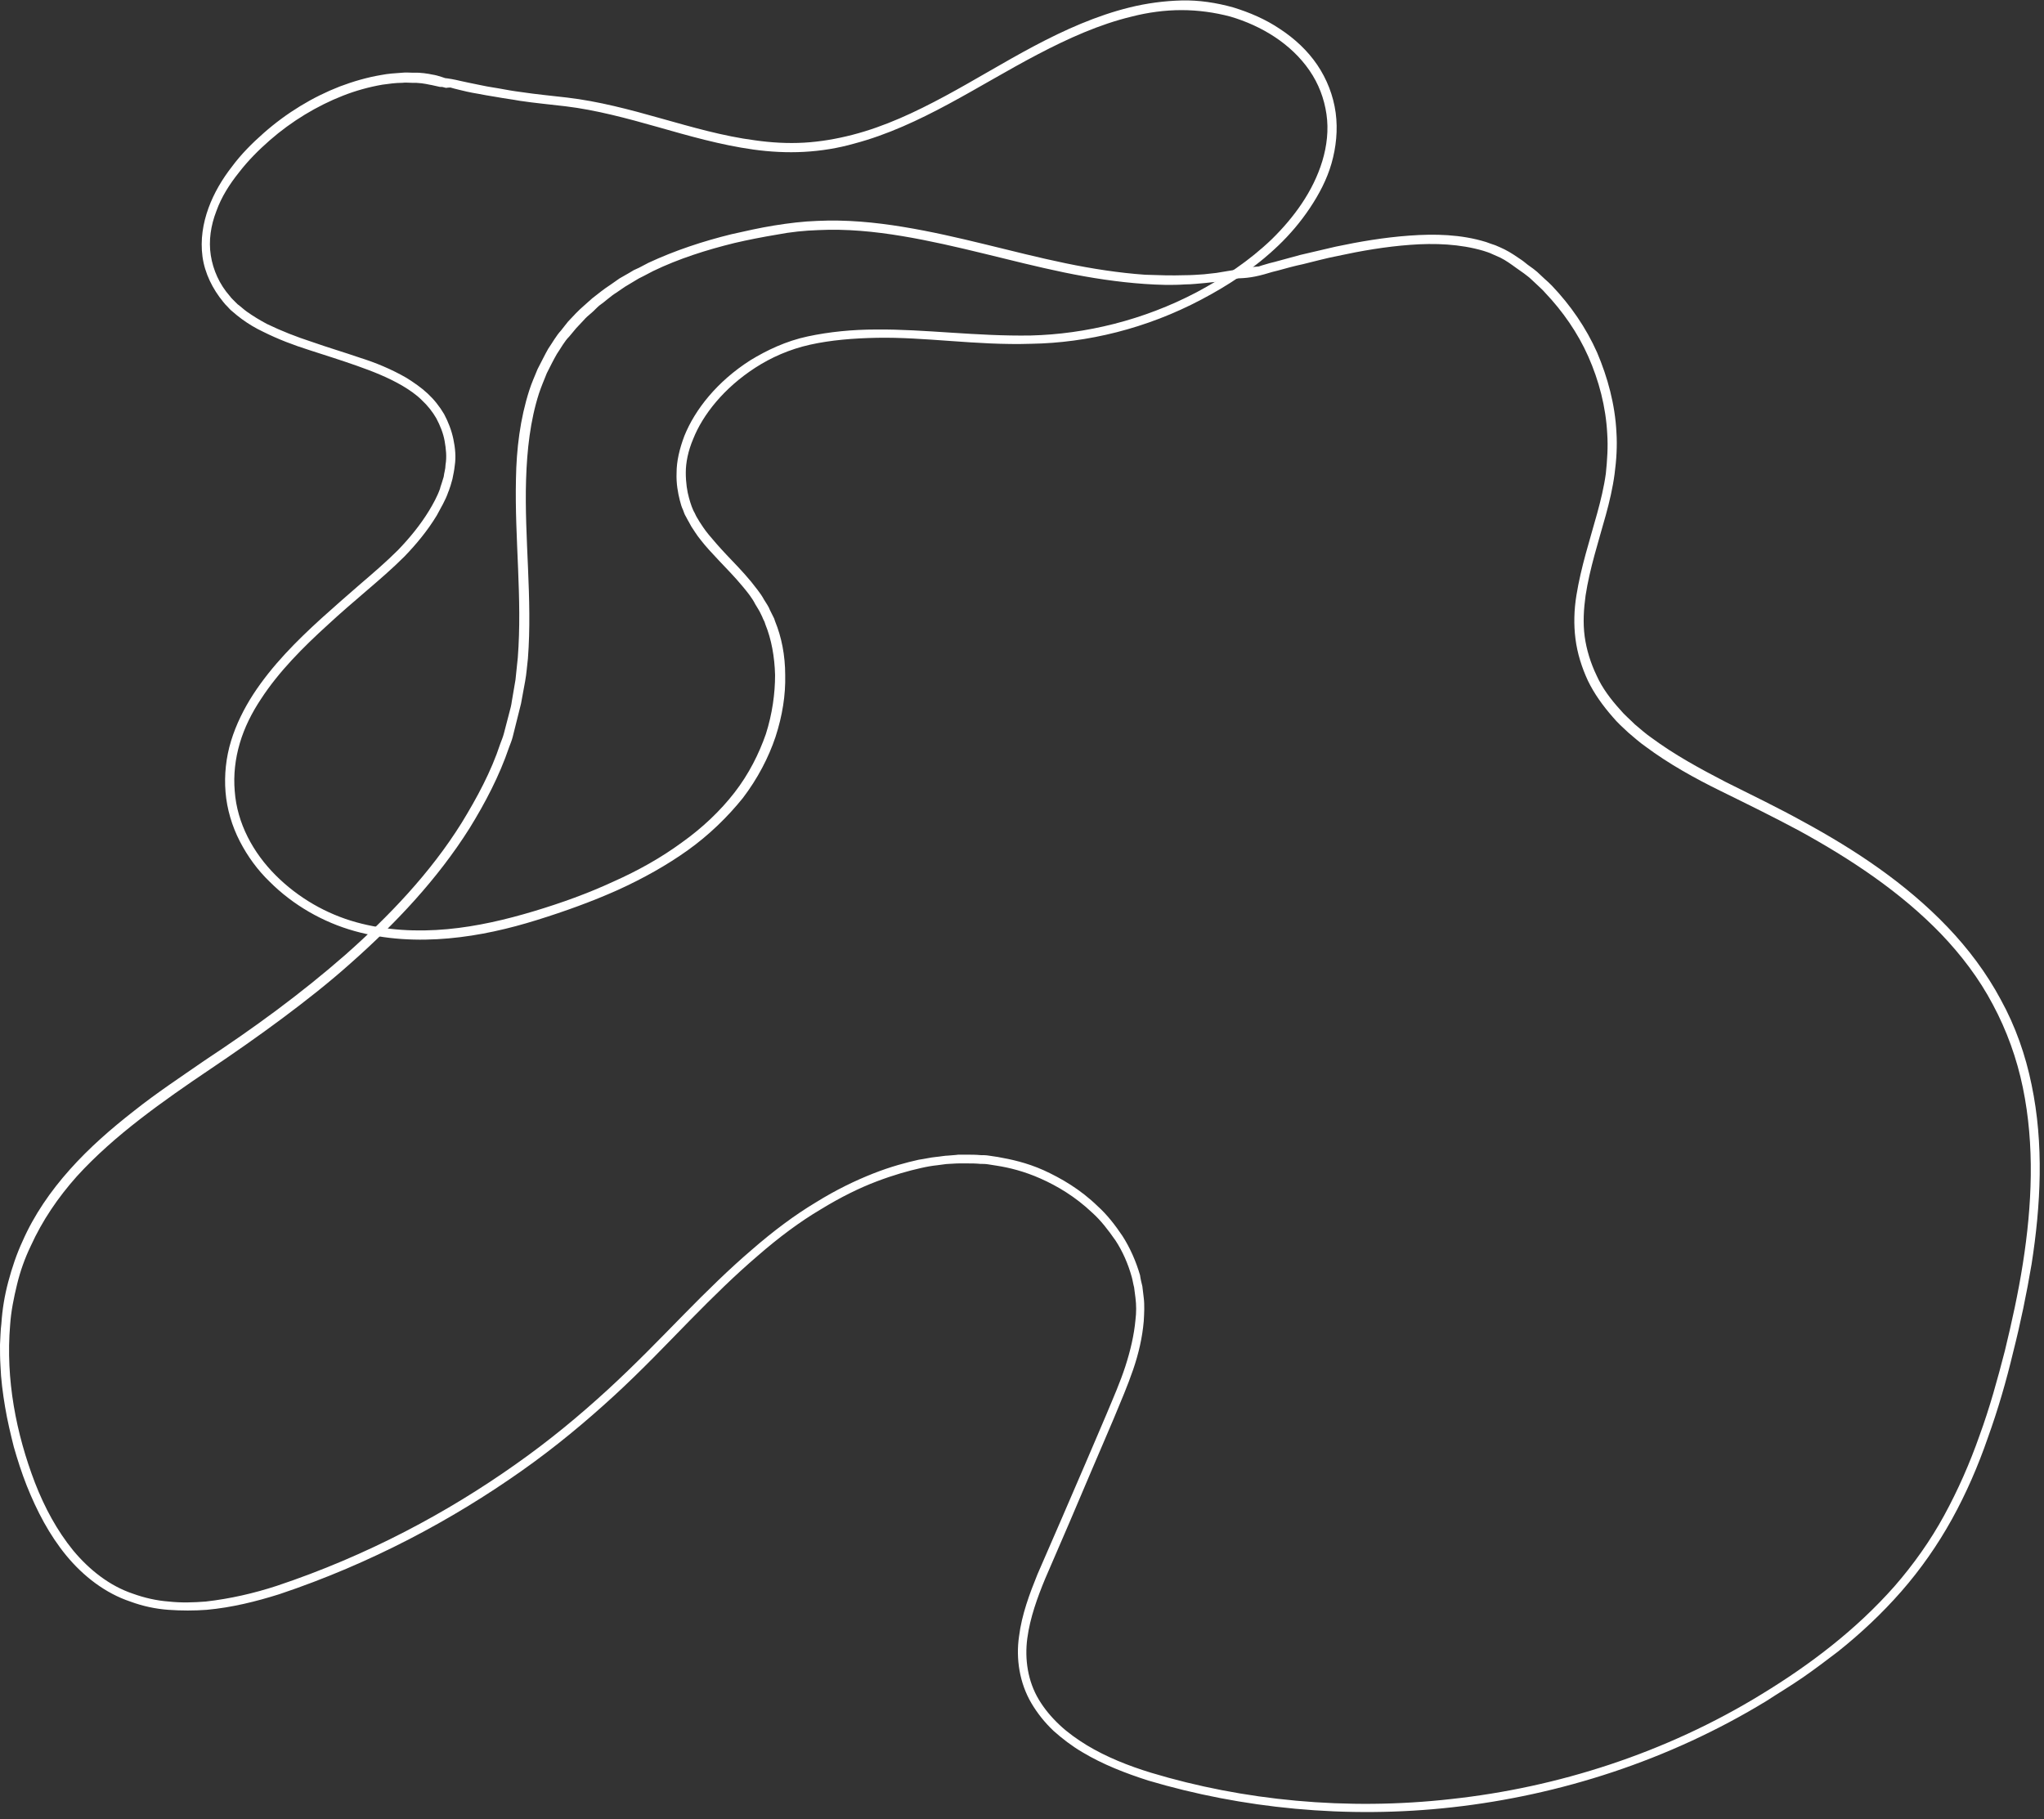 <?xml version="1.0" encoding="UTF-8" standalone="no"?><svg xmlns="http://www.w3.org/2000/svg" xmlns:xlink="http://www.w3.org/1999/xlink" fill="#000000" height="395.3" preserveAspectRatio="xMidYMid meet" version="1" viewBox="18.8 54.4 444.1 395.3" width="444.1" zoomAndPan="magnify"><rect x="18.8" y="54.4" width="444.1" height="395.3" fill="#333333" stroke="none"/><g><g><g><g id="change1_1"><path d="M119.3,73.8c-1-0.8-1.9-1.5-2.9-2c-0.3-0.1-0.5-0.3-0.8-0.4c-0.3-0.1-0.6-0.2-0.9-0.3 c-0.6-0.2-1.3-0.4-2-0.5c-0.4-0.1-1-0.2-1.8-0.3c-0.4,0-0.8-0.1-1.3-0.1l0,0l-0.5,0l-0.6,0c-0.8,0-1.5-0.1-2.3,0 c-1.5,0.1-3.1,0.2-4.6,0.5c-3,0.5-6.1,1.4-9,2.5c-5.9,2.3-11.5,5.7-16.5,10.1c-2.5,2.2-4.9,4.6-6.9,7.3c-2.1,2.7-3.9,5.7-5.1,9 c-1.2,3.3-1.8,6.9-1.3,10.6c0.5,3.6,2.2,7,4.5,9.8c0.3,0.4,0.6,0.7,0.9,1c0.3,0.3,0.6,0.7,1,1c0.7,0.6,1.4,1.2,2.1,1.7 c1.5,1.1,3,2,4.7,2.8c3.2,1.6,6.6,2.9,10.1,4c3.4,1.1,6.9,2.2,10.3,3.4c3.4,1.2,6.7,2.5,9.8,4.3c1.5,0.9,3,1.9,4.2,3.1 c1.3,1.2,2.4,2.6,3.2,4c0.8,1.5,1.5,3.2,1.8,4.9c0.3,1.7,0.5,3.5,0.2,5.2c0,0.9-0.3,1.7-0.4,2.6l-0.4,1.3 c-0.1,0.4-0.3,0.8-0.4,1.3c-0.6,1.7-1.5,3.3-2.4,4.8c-1.9,3.1-4.2,5.9-6.7,8.5c-2.6,2.6-5.4,5-8.2,7.4c-2.8,2.4-5.6,4.9-8.4,7.4 c-5.5,5-10.8,10.3-14.9,16.6c-2,3.1-3.7,6.5-4.8,10.1c-1.1,3.6-1.5,7.4-1.2,11.1c0.3,3.7,1.4,7.4,3.1,10.7 c1.7,3.3,3.9,6.3,6.5,8.8c5.1,5.1,11.6,8.8,18.4,10.7c6.8,1.9,13.8,2.2,20.5,1.6c6.7-0.6,13.1-2.1,19.2-4 c6.1-1.9,11.9-4,17.5-6.5c5.5-2.5,10.7-5.4,15.3-8.7c4.6-3.3,8.6-7.2,11.9-11.3c3.2-4.2,5.6-8.8,7.1-13.3 c1.5-4.6,2.2-9.1,2.1-13.4c0-4.3-0.8-8.3-2.2-11.7l-0.2-0.6l-0.3-0.6c-0.2-0.4-0.4-0.8-0.6-1.2c-0.3-0.8-0.8-1.5-1.3-2.3 c-0.8-1.5-1.9-2.7-2.8-3.9c-1.9-2.3-3.8-4.2-5.4-5.9c-1.6-1.7-2.8-3.1-3.8-4.3c-1-1.2-1.6-2.2-2-2.8c-0.4-0.7-0.6-1-0.6-1 s-0.2-0.3-0.5-1c-0.2-0.3-0.4-0.8-0.6-1.3c-0.2-0.5-0.4-1.2-0.6-1.9c-0.4-1.4-0.7-3.3-0.7-5.5c0-2.2,0.5-4.7,1.6-7.3 c2.1-5.3,6.7-11.1,13.5-15.5c3.4-2.2,7.4-4,11.9-5c4.5-1,9.4-1.4,14.5-1.5c5.1-0.1,10.5,0.3,16.1,0.7c5.6,0.4,11.4,0.8,17.5,0.6 c12.1-0.2,25-3.3,36.9-9.6c5.9-3.1,11.7-6.9,16.8-11.8c2.5-2.4,4.8-5.1,6.8-8.1c2-3,3.7-6.2,4.7-9.7c1-3.5,1.4-7.3,0.9-11 c-0.5-3.7-1.9-7.3-4-10.4c-2.1-3.1-4.9-5.7-8.1-7.8c-3.1-2.1-6.6-3.6-10.2-4.7c-3.6-1-7.4-1.6-11.2-1.5 c-3.8,0.1-7.5,0.6-11.2,1.5c-7.3,1.8-14.2,4.9-20.8,8.4c-6.6,3.5-12.9,7.4-19.4,10.9c-6.5,3.5-13.1,6.6-20.1,8.4 c-3.5,0.9-7,1.5-10.5,1.7c-3.5,0.2-7.1,0-10.6-0.5c-7-0.9-13.8-2.9-20.6-4.8c-6.7-1.9-13.5-3.7-20.3-4.5 c-3.4-0.4-6.7-0.7-10-1.2c-1.6-0.2-3.3-0.5-4.9-0.8c-0.8-0.1-1.6-0.3-2.4-0.4l-1.5-0.3c-1.9-0.4-3.5-0.7-4.3-0.9 c-2.9-0.7-4.6-0.8-7.2-0.8c2.2,1.3,3.8,2,6.8,2.7c0.8,0.2,2.4,0.6,4.3,0.9l1.6,0.3c0.8,0.1,1.6,0.3,2.4,0.4 c1.6,0.3,3.3,0.5,4.9,0.8c3.3,0.5,6.7,0.8,10,1.2c6.6,0.8,13.3,2.6,20,4.5c6.7,1.9,13.6,3.9,20.8,4.9c3.6,0.5,7.3,0.7,11,0.5 c3.7-0.2,7.4-0.8,10.9-1.8c7.2-1.9,14-5.1,20.5-8.6c6.5-3.5,12.9-7.4,19.4-10.8c6.5-3.4,13.3-6.5,20.4-8.2 c3.5-0.9,7.2-1.4,10.8-1.4c3.6,0,7.2,0.5,10.6,1.4c6.8,2,13.2,5.9,17.2,11.7c2,2.9,3.2,6.1,3.7,9.5c0.5,3.4,0.1,6.9-0.9,10.2 c-2,6.6-6.2,12.3-11,17c-4.9,4.7-10.5,8.4-16.3,11.5c-11.6,6.1-24.2,9.1-36,9.4c-11.9,0.2-23.1-1.4-33.6-1.3 c-5.2,0-10.2,0.5-14.9,1.5c-4.7,1-8.9,3-12.5,5.2c-7.2,4.6-12,10.7-14.3,16.4c-1.1,2.9-1.7,5.6-1.7,8c-0.1,2.4,0.3,4.4,0.7,6 c0.2,0.8,0.4,1.5,0.7,2.1c0.2,0.6,0.4,1.1,0.6,1.4c0.4,0.8,0.6,1.1,0.6,1.1s0.2,0.4,0.6,1.1c0.5,0.7,1.1,1.8,2.1,3 c1,1.3,2.3,2.7,3.9,4.4c1.6,1.7,3.4,3.5,5.3,5.8c0.9,1.1,1.9,2.3,2.6,3.7c0.4,0.7,0.9,1.4,1.2,2.1c0.2,0.4,0.4,0.8,0.5,1.1 l0.3,0.6l0.2,0.6c1.3,3.2,2,7,2.1,11c0,4-0.6,8.4-2,12.8c-1.5,4.3-3.7,8.7-6.8,12.7c-3.1,4-7,7.7-11.5,10.9 c-4.5,3.3-9.5,6.1-14.9,8.5c-5.4,2.5-11.2,4.6-17.2,6.4c-6,1.8-12.3,3.3-18.8,3.9c-6.5,0.6-13.3,0.3-19.8-1.5 c-6.5-1.8-12.6-5.3-17.5-10.2c-4.9-4.9-8.4-11.3-8.9-18.3c-0.3-3.5,0.1-7,1.1-10.4c1-3.4,2.6-6.6,4.6-9.6 c3.9-6,9.2-11.3,14.6-16.2c2.7-2.5,5.5-4.9,8.3-7.3c2.8-2.4,5.6-4.8,8.3-7.5c2.6-2.7,5-5.6,7-8.9c0.9-1.7,1.9-3.3,2.5-5.1 c0.2-0.4,0.3-0.9,0.5-1.4l0.4-1.4c0.2-1,0.4-1.9,0.5-2.9c0.3-1.9,0.1-3.9-0.3-5.8c-0.4-1.9-1.1-3.7-2-5.4 c-1-1.7-2.2-3.2-3.6-4.5c-1.4-1.3-3-2.4-4.6-3.4c-3.3-1.9-6.7-3.3-10.2-4.4c-3.5-1.2-6.9-2.2-10.3-3.4c-3.4-1.1-6.7-2.4-9.8-3.9 c-1.5-0.8-3-1.7-4.4-2.7c-0.7-0.5-1.3-1.1-2-1.6c-0.3-0.3-0.6-0.6-0.9-0.9c-0.3-0.3-0.6-0.6-0.8-0.9c-2.2-2.5-3.6-5.6-4.1-8.8 c-0.5-3.2,0-6.5,1.2-9.6c1.1-3.1,2.9-5.9,4.9-8.4c2-2.6,4.3-4.9,6.7-7c4.8-4.2,10.3-7.5,15.9-9.7c2.8-1.1,5.7-1.9,8.6-2.4 c1.4-0.2,2.9-0.4,4.3-0.4c0.7-0.1,1.4,0,2.1,0l0.5,0l0.4,0l0,0c0.4,0,0.8,0.1,1.2,0.1c0.7,0.1,1.3,0.2,1.7,0.3 c0.7,0.1,1.3,0.3,1.9,0.4c0.3,0.1,0.6,0.1,0.9,0.1c0.3,0.1,0.5,0.1,0.8,0.2C117,73.3,118,73.5,119.3,73.8z" fill="#ffffff"/></g></g></g><g><g><g id="change1_2"><path d="M286.3,114.9c2.6,0,4.3-0.1,7.2-0.9c0.4-0.1,1-0.3,1.7-0.5c0.4-0.1,0.8-0.2,1.2-0.3c1.8-0.5,3.6-1,5.5-1.4 c2.5-0.6,5-1.3,7.6-1.8c5.1-1.1,10.3-2,15.7-2.4c5.3-0.4,10.8-0.2,15.9,1.3c0.6,0.2,1.3,0.4,1.9,0.7c0.6,0.3,1.2,0.5,1.8,0.8 c1.2,0.6,2.3,1.4,3.4,2.2c0.6,0.4,1.1,0.8,1.7,1.2c0.5,0.4,1.1,0.8,1.6,1.3l1.5,1.4c0.5,0.5,1,0.9,1.5,1.5 c3.8,4,7.1,8.7,9.4,13.9c2.3,5.2,3.8,10.9,4.1,16.7c0.2,2.9,0,5.8-0.3,8.7c-0.4,2.9-1.1,5.8-1.9,8.7c-1.6,5.8-3.5,11.6-4.5,17.8 c-0.5,3.1-0.6,6.3-0.2,9.4c0.4,3.2,1.4,6.3,2.7,9.1c1.4,2.9,3.3,5.5,5.4,7.9c1,1.2,2.2,2.3,3.4,3.4c1.2,1,2.4,2.1,3.7,3 c5.1,3.8,10.7,6.9,16.4,9.7c5.7,2.8,11.4,5.6,17,8.6c11.1,6.1,21.9,13.2,30.8,22.4c4.4,4.6,8.3,9.7,11.3,15.4 c3,5.6,5.2,11.7,6.5,18c2.6,12.6,2,25.6,0,38.3c-1,6.4-2.4,12.7-3.9,18.9c-1.6,6.2-3.3,12.4-5.5,18.4c-2.1,6-4.7,11.9-7.7,17.4 c-3,5.5-6.7,10.7-10.8,15.4c-8.3,9.4-18.3,17-28.8,23.4c-21,12.9-44.5,20.3-67.4,22.8c-22.9,2.6-45.4,0.3-65.3-5.7 c-4.9-1.5-9.7-3.4-14-6c-2.1-1.3-4.1-2.7-5.9-4.4c-1.8-1.7-3.3-3.5-4.5-5.5c-2.4-4-3.1-8.8-2.5-13.3c0.6-4.5,2.2-8.9,3.9-13 c3.6-8.3,7-16.2,10.2-23.8c1.6-3.8,3.2-7.4,4.7-11c1.5-3.6,3-7.1,4.2-10.6c1.2-3.5,2-7,2.3-10.5c0.1-1.7,0.2-3.5,0-5.1 c-0.1-0.8-0.2-1.7-0.3-2.5c-0.2-0.8-0.4-1.6-0.5-2.4c-0.9-3.1-2.2-6-3.8-8.5c-1.6-2.4-3.4-4.7-5.4-6.5c-3.8-3.7-8-6.1-11.7-7.8 c-3.8-1.7-7.2-2.4-10-2.9c-0.7-0.1-1.4-0.2-2-0.3c-0.6-0.1-1.2-0.1-1.7-0.1c-1.1-0.1-2-0.1-2.7-0.1c-0.7,0-1.3,0-1.6,0 c-0.4,0-0.6,0-0.6,0s-0.7,0.1-2.2,0.2c-0.7,0-1.6,0.2-2.7,0.3c-1.1,0.1-2.3,0.4-3.7,0.6c-2.7,0.6-6.1,1.5-9.9,3 c-3.8,1.5-8,3.5-12.5,6.3c-4.5,2.7-9.2,6.2-13.9,10.3c-4.8,4.1-9.7,8.9-14.8,14.1c-5.1,5.2-10.5,10.8-16.5,16.3 c-6,5.5-12.6,11-20,16.2c-14.7,10.4-32.1,19.8-51.9,26.4c-4.9,1.6-10.1,2.8-15.4,3.4c-2.6,0.2-5.3,0.3-8,0 c-2.7-0.2-5.3-0.8-7.8-1.7c-5.1-1.7-9.5-5.2-13-9.4c-3.5-4.3-6.2-9.3-8.3-14.7c-4.1-10.7-6.4-22.5-5.4-34.3 c0.2-3,0.8-5.9,1.5-8.8c0.7-2.9,1.7-5.7,3-8.4c2.5-5.5,5.9-10.5,10-15.1c4.1-4.5,8.8-8.6,13.7-12.4c4.9-3.8,10.1-7.4,15.3-10.9 c5.2-3.5,10.5-7.2,15.6-11c5.1-3.8,10.2-7.8,15-12.1c9.6-8.5,18.7-18.1,25.7-29.2c3.4-5.5,6.5-11.4,8.6-17.6 c0.3-0.8,0.6-1.5,0.8-2.3l0.6-2.4l0.6-2.4c0.2-0.8,0.4-1.6,0.6-2.4l0.9-4.9c0.3-1.6,0.4-3.3,0.6-4.9c1-13.1-0.8-26.1-0.4-38.9 c0.2-6.4,0.9-12.8,2.8-18.7c0.5-1.5,1.1-2.9,1.7-4.4c0.7-1.4,1.4-2.8,2.2-4.2c0.9-1.3,1.6-2.7,2.7-3.8c0.5-0.6,1-1.2,1.5-1.8 l1.6-1.7c0.5-0.6,1.1-1.1,1.7-1.6c0.6-0.5,1.1-1.1,1.7-1.6c1.3-0.9,2.4-2,3.7-2.8l1.9-1.3l2-1.2l1-0.6l1-0.5l2.1-1.1 c5.6-2.7,11.6-4.6,17.7-6.1c3-0.7,6.1-1.3,9.1-1.8c3.1-0.6,6.1-0.9,9.1-1c6.1-0.3,12.2,0.3,18.2,1.3c12,2,23.6,5.5,35.2,7.9 c5.8,1.2,11.7,2.1,17.5,2.5c2.9,0.2,5.9,0.3,8.8,0.1c1.5,0,2.9-0.2,4.3-0.3c0.9-0.1,1.8-0.2,2.8-0.3c2-0.3,3.6-0.6,4.4-0.7 c1.5-0.3,2.6-0.7,3.7-1.1c1-0.5,2-1,3.1-1.6c-1.3,0-2.4,0.1-3.5,0.2c-1.1,0.1-2.3,0.2-3.7,0.6c-0.8,0.1-2.4,0.4-4.3,0.7 c-0.9,0.1-1.8,0.2-2.7,0.3c-1.4,0.1-2.8,0.2-4.2,0.2c-2.8,0.1-5.7,0-8.6-0.1c-5.7-0.4-11.5-1.3-17.3-2.5 c-11.6-2.4-23.1-5.9-35.3-7.9c-6.1-1-12.3-1.6-18.6-1.3c-3.1,0.1-6.3,0.5-9.4,1c-3.1,0.5-6.2,1.2-9.3,1.9 c-6.1,1.5-12.2,3.5-18,6.2l-2.1,1.1l-1.1,0.5l-1,0.6l-2.1,1.2l-2,1.4c-1.4,0.9-2.6,1.9-3.9,2.9c-0.6,0.5-1.2,1.1-1.8,1.6 c-0.6,0.5-1.2,1.1-1.8,1.7l-1.7,1.8c-0.5,0.6-1,1.3-1.5,1.9c-1.1,1.2-1.9,2.7-2.8,4c-0.8,1.4-1.5,2.9-2.3,4.4 c-0.6,1.5-1.3,3-1.8,4.6c-2,6.2-2.8,12.8-2.9,19.3c-0.3,13,1.4,25.9,0.4,38.8c-0.2,1.6-0.3,3.2-0.5,4.8l-0.8,4.7 c-0.1,0.8-0.3,1.6-0.5,2.3l-0.6,2.3l-0.6,2.3c-0.2,0.8-0.5,1.5-0.8,2.3c-2,6.1-5.1,11.8-8.4,17.2c-6.8,10.9-15.8,20.3-25.3,28.7 c-4.8,4.2-9.8,8.2-14.9,12c-5.1,3.8-10.3,7.4-15.6,10.9c-5.2,3.6-10.5,7.1-15.4,11c-5,3.9-9.7,8-13.9,12.7 c-4.2,4.7-7.8,9.9-10.3,15.6c-1.3,2.8-2.3,5.8-3.1,8.8c-0.8,3-1.3,6-1.5,9.1c-0.2,1.5-0.2,3-0.3,4.6c0,1.5,0,3,0.1,4.5 c0.1,3,0.5,6,1,9c0.5,3,1.2,5.9,1.9,8.7c0.8,2.8,1.7,5.6,2.8,8.4c2.2,5.5,4.9,10.7,8.6,15.2c3.7,4.5,8.5,8.2,13.9,10 c2.7,1,5.5,1.6,8.3,1.8c2.8,0.2,5.6,0.2,8.3,0c5.5-0.5,10.7-1.8,15.8-3.4c20-6.7,37.6-16.2,52.5-26.7 c7.4-5.2,14.1-10.8,20.2-16.4c6.1-5.6,11.4-11.2,16.5-16.4c5.1-5.2,9.9-9.9,14.7-14c4.7-4.1,9.3-7.5,13.7-10.1 c4.4-2.7,8.5-4.7,12.2-6.1c3.7-1.4,6.9-2.3,9.6-2.9c1.3-0.3,2.5-0.5,3.5-0.6c1-0.1,1.9-0.3,2.6-0.3c1.4-0.1,2.1-0.1,2.1-0.1 s0.2,0,0.5,0c0.4,0,0.9,0,1.6,0c0.7,0,1.6,0,2.6,0.1c0.5,0,1.1,0,1.7,0.1c0.6,0.1,1.2,0.2,1.9,0.3c2.6,0.4,5.9,1.2,9.5,2.8 c3.6,1.6,7.5,3.9,11.2,7.4c1.9,1.7,3.5,3.8,5.1,6.1c1.5,2.3,2.7,5,3.5,7.9c0.2,0.7,0.3,1.5,0.5,2.2c0.1,0.8,0.2,1.5,0.3,2.3 c0.2,1.6,0.2,3.2,0,4.8c-0.3,3.3-1.1,6.7-2.2,10.1c-1.1,3.4-2.6,6.8-4.1,10.4c-1.5,3.6-3.1,7.2-4.7,11 c-3.2,7.5-6.7,15.5-10.3,23.8c-1.7,4.2-3.4,8.7-4,13.5c-0.7,4.8,0.1,10.1,2.7,14.5c1.3,2.2,2.9,4.2,4.8,6c1.9,1.7,4,3.3,6.2,4.6 c4.5,2.7,9.4,4.6,14.4,6.2c20.2,6,42.9,8.4,66.1,5.8c23.2-2.6,46.9-10.1,68.2-23.1c2.6-1.7,5.3-3.3,7.9-5.1 c2.6-1.8,5.1-3.7,7.6-5.6c4.9-3.9,9.6-8.3,13.8-13.1c4.2-4.8,7.9-10.1,11-15.7c3.1-5.6,5.7-11.6,7.8-17.7 c2.2-6.1,4-12.3,5.5-18.6c1.6-6.3,2.9-12.6,4-19.1c2-12.8,2.7-26.1,0-39c-1.3-6.4-3.5-12.7-6.7-18.5 c-3.1-5.8-7.1-11.1-11.6-15.8c-9.1-9.5-20-16.7-31.2-22.8c-5.6-3.1-11.4-5.9-17-8.7c-5.6-2.9-11.1-5.9-16.1-9.6 c-1.3-0.9-2.4-1.9-3.6-2.9c-1.1-1.1-2.3-2.1-3.2-3.2c-2-2.2-3.9-4.7-5.1-7.4c-1.3-2.7-2.2-5.6-2.6-8.5c-0.4-3-0.2-6,0.2-8.9 c0.9-5.9,2.8-11.7,4.4-17.5c0.8-2.9,1.5-5.9,1.9-8.9c0.4-3,0.6-6.1,0.4-9.1c-0.3-6-1.9-11.9-4.2-17.3 c-2.4-5.4-5.8-10.3-9.8-14.5c-0.5-0.5-1-1-1.6-1.5l-1.6-1.5c-0.6-0.5-1.1-0.9-1.7-1.3c-0.6-0.4-1.1-0.9-1.7-1.3 c-1.2-0.8-2.3-1.6-3.7-2.3c-0.6-0.3-1.3-0.6-2-0.9c-0.7-0.2-1.4-0.5-2-0.7c-5.5-1.7-11.2-1.8-16.7-1.4c-5.5,0.4-10.8,1.3-16,2.4 c-2.6,0.6-5.1,1.2-7.7,1.8c-1.8,0.5-3.7,1-5.5,1.5c-0.4,0.1-0.8,0.2-1.2,0.3c-0.7,0.2-1.3,0.4-1.7,0.5 C290.1,113,288.6,113.7,286.3,114.9z" fill="#ffffff"/></g></g></g></g></svg>